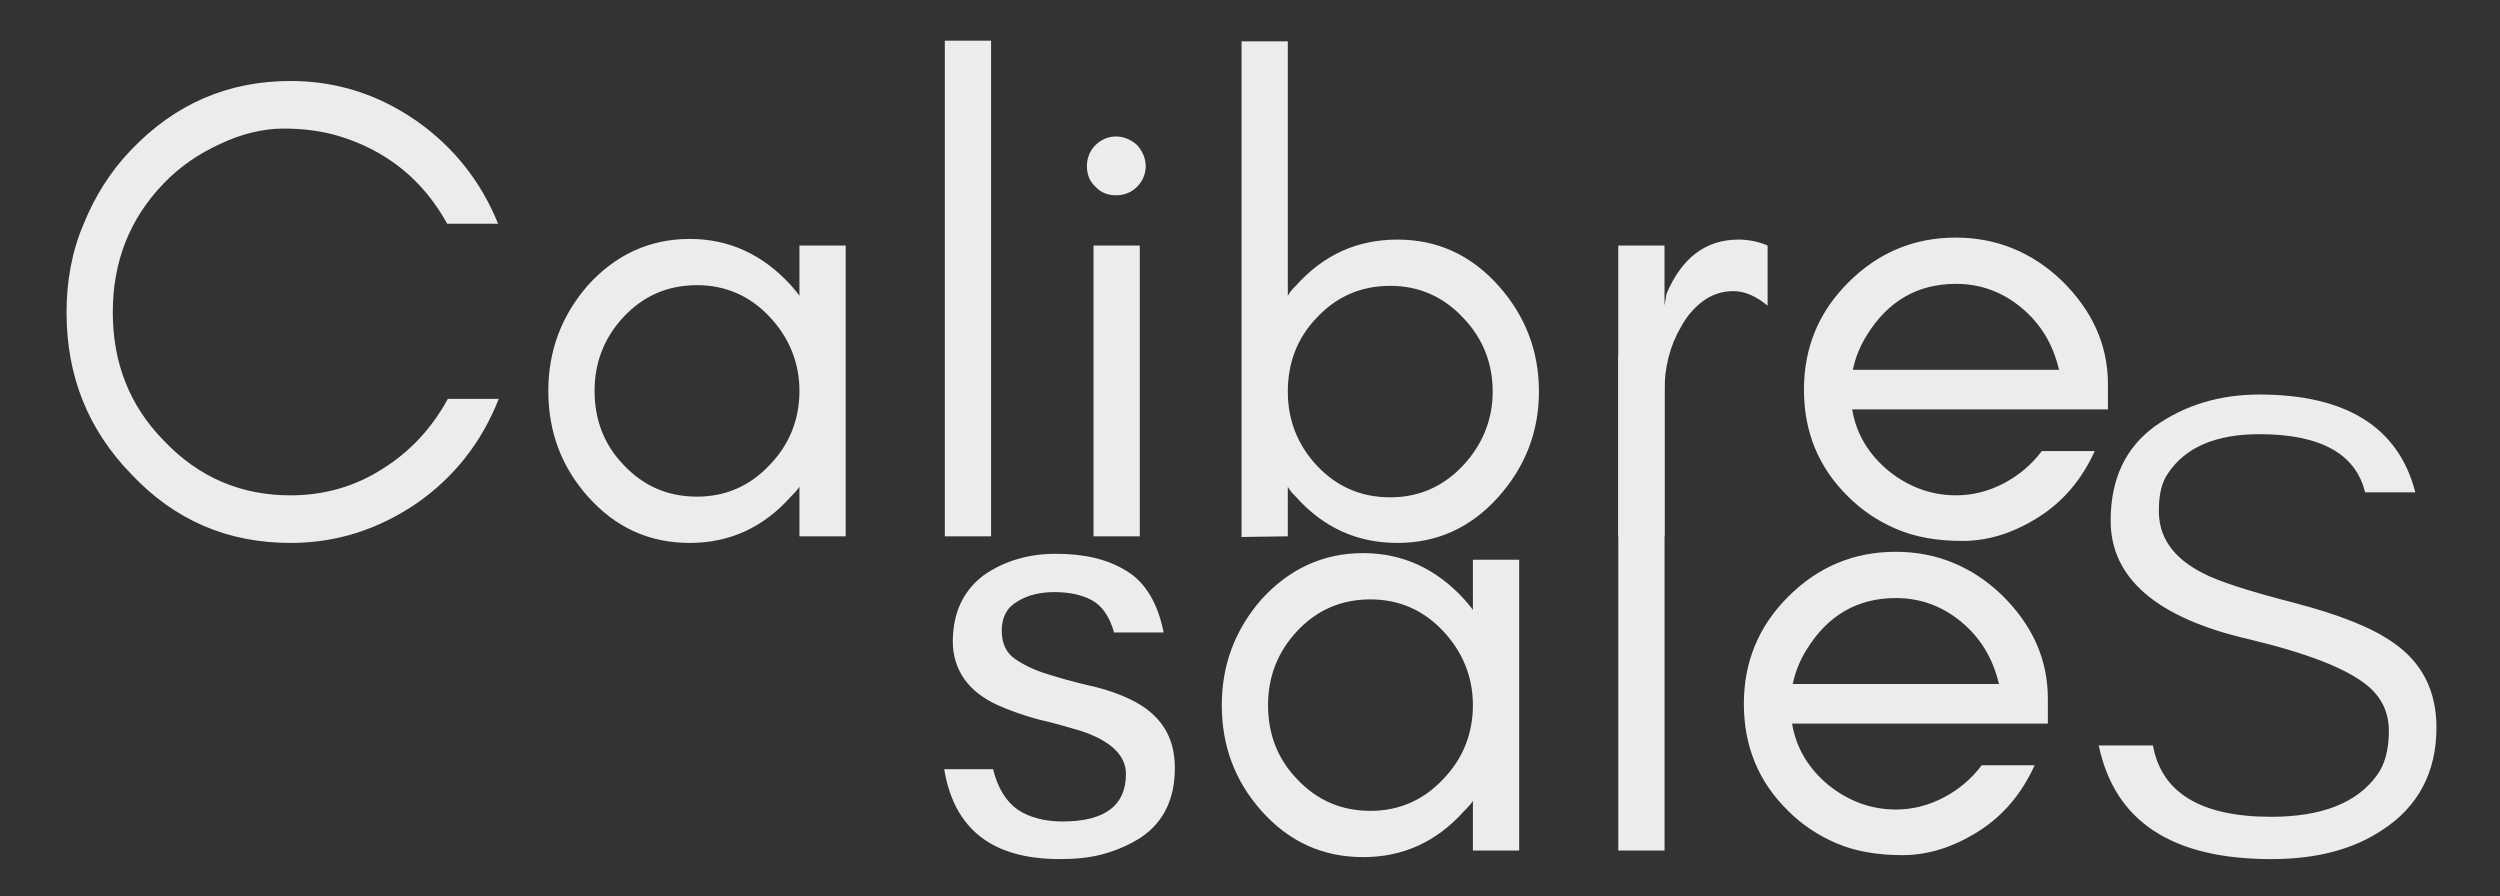 <?xml version="1.0" encoding="UTF-8" standalone="no"?>
<!-- Created with Inkscape (http://www.inkscape.org/) -->

<svg
   width="192.173mm"
   height="68.913mm"
   viewBox="0 0 192.173 68.913"
   version="1.1"
   id="svg1"
   inkscape:version="1.3.2 (091e20e, 2023-11-25, custom)"
   sodipodi:docname="CSWhite.svg"
   xmlns:inkscape="http://www.inkscape.org/namespaces/inkscape"
   xmlns:sodipodi="http://sodipodi.sourceforge.net/DTD/sodipodi-0.dtd"
   xmlns="http://www.w3.org/2000/svg"
   xmlns:svg="http://www.w3.org/2000/svg">
  <rect x="0" y="0" width="192.173" height="68.913" fill="#333333" stroke="none"/>
  <sodipodi:namedview
     id="namedview1"
     pagecolor="#ffffff"
     bordercolor="#000000"
     borderopacity="0.25"
     inkscape:showpageshadow="2"
     inkscape:pageopacity="0.0"
     inkscape:pagecheckerboard="0"
     inkscape:deskcolor="#d1d1d1"
     inkscape:document-units="mm"
     showgrid="true"
     inkscape:zoom="0.93103385"
     inkscape:cx="433.38918"
     inkscape:cy="237.37053"
     inkscape:window-width="1920"
     inkscape:window-height="974"
     inkscape:window-x="-11"
     inkscape:window-y="-11"
     inkscape:window-maximized="1"
     inkscape:current-layer="layer1">
    <inkscape:grid
       id="grid22"
       units="mm"
       originx="-12.517"
       originy="-59.375"
       spacingx="1"
       spacingy="1"
       empcolor="#0099e5"
       empopacity="0.302"
       color="#0099e5"
       opacity="0.149"
       empspacing="5"
       dotted="false"
       gridanglex="30"
       gridanglez="30"
       visible="true" />
  </sodipodi:namedview>
  <defs
     id="defs1">
    <rect
       x="214.175"
       y="164.049"
       width="809.612"
       height="487.59"
       id="rect4" />
  </defs>
  <g
     inkscape:label="Layer 1"
     inkscape:groupmode="layer"
     id="layer1"
     transform="translate(-12.517,-59.375)">
    <path
       d="m 50.855,90.034 h -3.912 c -1.219,2.235 -2.896,4.064 -5.029,5.385 -2.134,1.372 -4.521,2.032 -7.061,2.032 -3.81,0 -7.061,-1.372 -9.754,-4.216 -2.642,-2.692 -3.912,-5.994 -3.912,-9.855 0,-3.861 1.27,-7.163 3.912,-9.906 1.219,-1.27 2.692,-2.286 4.369,-3.048 1.626,-0.762 3.251,-1.168 4.877,-1.168 1.575,0 2.946,0.203 4.166,0.559 3.708,1.118 6.502,3.353 8.382,6.756 h 3.912 c -1.321,-3.251 -3.404,-5.893 -6.299,-7.925 -2.946,-2.032 -6.147,-3.048 -9.652,-3.048 -4.826,0 -8.89,1.778 -12.243,5.283 -1.575,1.626 -2.794,3.556 -3.658,5.69 -0.914,2.134 -1.321,4.42 -1.321,6.807 0,4.877 1.626,8.992 4.978,12.446 3.353,3.556 7.417,5.283 12.243,5.283 3.505,0 6.706,-1.016 9.703,-3.048 2.896,-2.032 4.978,-4.674 6.299,-8.026 z m 23.114,-0.61 c 0,2.184 -0.762,4.115 -2.286,5.69 -1.524,1.626 -3.404,2.438 -5.588,2.438 -2.235,0 -4.115,-0.813 -5.639,-2.438 -1.524,-1.575 -2.235,-3.505 -2.235,-5.69 0,-2.134 0.711,-4.064 2.235,-5.69 1.524,-1.626 3.404,-2.438 5.639,-2.438 2.184,0 4.064,0.813 5.588,2.438 1.524,1.626 2.286,3.556 2.286,5.69 z m 3.556,11.176 V 78.249 h -3.556 v 3.861 c -0.203,-0.305 -0.457,-0.559 -0.66,-0.813 -2.134,-2.337 -4.724,-3.556 -7.772,-3.556 -3.099,0 -5.69,1.219 -7.823,3.556 -2.032,2.337 -3.048,5.029 -3.048,8.128 0,3.15 1.016,5.842 3.048,8.128 2.134,2.388 4.724,3.556 7.823,3.556 3.048,0 5.639,-1.168 7.772,-3.556 0.203,-0.203 0.457,-0.457 0.66,-0.762 v 3.81 z m 11.176,0 V 62.501 h -3.556 V 100.601 Z M 99.928,70.527 c -0.457,-0.406 -1.016,-0.66 -1.626,-0.66 -0.61,0 -1.168,0.254 -1.575,0.66 -0.457,0.457 -0.66,1.016 -0.66,1.626 0,0.61 0.203,1.168 0.66,1.575 0.406,0.457 0.965,0.66 1.575,0.66 0.61,0 1.168,-0.203 1.626,-0.66 0.406,-0.406 0.66,-0.965 0.66,-1.575 0,-0.61 -0.254,-1.168 -0.66,-1.626 z M 100.131,100.601 V 78.249 h -3.556 v 22.352 z m 11.379,0 v -3.81 c 0.152,0.305 0.406,0.559 0.61,0.762 2.134,2.388 4.724,3.556 7.823,3.556 3.048,0 5.639,-1.168 7.772,-3.556 2.032,-2.286 3.099,-4.978 3.099,-8.077 0,-3.15 -1.067,-5.842 -3.099,-8.128 -2.134,-2.388 -4.724,-3.556 -7.772,-3.556 -3.099,0 -5.69,1.168 -7.823,3.556 -0.203,0.203 -0.457,0.457 -0.61,0.762 v -19.558 h -3.556 v 38.1 z m 15.748,-11.125 c 0,2.134 -0.762,4.064 -2.286,5.69 -1.524,1.626 -3.404,2.438 -5.588,2.438 -2.235,0 -4.115,-0.813 -5.639,-2.438 -1.524,-1.626 -2.235,-3.556 -2.235,-5.69 0,-2.184 0.711,-4.115 2.235,-5.69 1.524,-1.626 3.404,-2.438 5.639,-2.438 2.184,0 4.064,0.813 5.588,2.438 1.524,1.575 2.286,3.505 2.286,5.69 z m 21.133,-6.604 v -4.623 c -0.711,-0.305 -1.473,-0.457 -2.235,-0.457 -2.54,0 -4.369,1.422 -5.537,4.166 l -0.152,0.914 v -4.623 h -3.556 v 22.352 h 3.556 V 89.425 c 0,-1.829 0.406,-3.454 1.27,-4.928 0.406,-0.762 0.965,-1.422 1.626,-1.93 0.66,-0.508 1.473,-0.813 2.388,-0.813 0.914,0 1.778,0.406 2.642,1.118 z m 26.162,6.045 c 0,-3.048 -1.219,-5.69 -3.556,-7.976 -2.286,-2.184 -5.029,-3.302 -8.128,-3.302 -3.251,0 -5.994,1.168 -8.28,3.454 -2.286,2.286 -3.404,5.029 -3.404,8.23 0,3.251 1.118,5.994 3.404,8.23 1.067,1.067 2.286,1.88 3.708,2.489 1.422,0.61 3.099,0.914 5.08,0.914 1.981,0 3.912,-0.61 5.842,-1.829 1.93,-1.219 3.353,-2.946 4.318,-5.08 h -4.064 c -0.813,1.067 -1.778,1.88 -2.946,2.489 -1.168,0.61 -2.388,0.914 -3.658,0.914 -1.93,0 -3.658,-0.66 -5.182,-1.88 -1.524,-1.27 -2.489,-2.845 -2.794,-4.724 h 19.66 z m -3.759,-1.118 h -15.85 c 0.203,-0.965 0.559,-1.829 1.067,-2.642 1.626,-2.642 3.912,-3.962 6.858,-3.962 1.88,0 3.556,0.61 5.029,1.829 1.524,1.27 2.438,2.845 2.896,4.775 z"
       id="text18"
       style="font-size:50.8px;line-height:0;font-family:'Glacial Indifference';-inkscape-font-specification:'Glacial Indifference';stroke-width:0.265;fill:#ececec"
       aria-label="Calibre" />
    <path
       d="m 90.737,121.603 c -0.864,-0.61 -1.524,-1.626 -1.88,-3.099 h -3.759 c 0.762,4.623 3.708,6.909 8.89,6.909 1.219,0 2.337,-0.102 3.404,-0.406 1.067,-0.305 1.981,-0.711 2.845,-1.27 1.727,-1.168 2.591,-2.946 2.591,-5.334 0,-2.438 -1.118,-4.166 -3.454,-5.283 -0.965,-0.457 -2.032,-0.813 -3.2,-1.067 -1.118,-0.254 -2.184,-0.559 -3.15,-0.864 -1.016,-0.305 -1.829,-0.711 -2.489,-1.168 -0.66,-0.457 -1.016,-1.168 -1.016,-2.184 0,-1.016 0.406,-1.778 1.219,-2.235 0.813,-0.508 1.778,-0.711 2.845,-0.711 1.118,0 2.083,0.203 2.845,0.61 0.762,0.406 1.372,1.219 1.727,2.489 h 3.81 c -0.457,-2.286 -1.422,-3.861 -2.845,-4.724 -1.473,-0.914 -3.251,-1.321 -5.436,-1.321 -2.134,0 -4.013,0.559 -5.588,1.676 -1.524,1.168 -2.337,2.845 -2.337,5.08 0,1.067 0.305,2.032 0.864,2.845 0.61,0.864 1.473,1.524 2.591,2.032 1.016,0.457 2.083,0.813 3.2,1.118 1.118,0.254 2.184,0.559 3.2,0.864 2.286,0.762 3.454,1.88 3.454,3.302 0,2.438 -1.626,3.658 -4.877,3.658 -1.372,0 -2.54,-0.305 -3.454,-0.914 z m 35.001,-8.026 c 0,2.184 -0.762,4.115 -2.286,5.69 -1.524,1.626 -3.404,2.438 -5.588,2.438 -2.235,0 -4.115,-0.813 -5.639,-2.438 -1.524,-1.575 -2.235,-3.505 -2.235,-5.69 0,-2.134 0.711,-4.064 2.235,-5.69 1.524,-1.626 3.404,-2.438 5.639,-2.438 2.184,0 4.064,0.813 5.588,2.438 1.524,1.626 2.286,3.556 2.286,5.69 z m 3.556,11.176 v -22.352 h -3.556 v 3.861 c -0.203,-0.305 -0.457,-0.559 -0.66,-0.813 -2.134,-2.337 -4.724,-3.556 -7.772,-3.556 -3.099,0 -5.69,1.219 -7.823,3.556 -2.032,2.337 -3.048,5.029 -3.048,8.128 0,3.15 1.016,5.842 3.048,8.128 2.134,2.388 4.724,3.556 7.823,3.556 3.048,0 5.639,-1.168 7.772,-3.556 0.203,-0.203 0.457,-0.457 0.66,-0.762 v 3.81 z m 11.176,0 V 86.653 h -3.556 v 38.1 z m 29.464,-11.684 c 0,-3.048 -1.219,-5.69 -3.556,-7.976 -2.286,-2.184 -5.029,-3.302 -8.128,-3.302 -3.251,0 -5.994,1.168 -8.28,3.454 -2.286,2.286 -3.404,5.029 -3.404,8.23 0,3.251 1.118,5.994 3.404,8.23 1.067,1.067 2.286,1.88 3.708,2.489 1.422,0.61 3.099,0.914 5.08,0.914 1.981,0 3.912,-0.61 5.842,-1.829 1.93,-1.219 3.353,-2.946 4.318,-5.08 h -4.064 c -0.813,1.067 -1.778,1.88 -2.946,2.489 -1.168,0.61 -2.388,0.914 -3.658,0.914 -1.93,0 -3.658,-0.66 -5.182,-1.88 -1.524,-1.27 -2.489,-2.845 -2.794,-4.724 h 19.66 z m -3.759,-1.118 h -15.85 c 0.203,-0.965 0.559,-1.829 1.067,-2.642 1.626,-2.642 3.912,-3.962 6.858,-3.962 1.88,0 3.556,0.61 5.029,1.829 1.524,1.27 2.438,2.845 2.896,4.775 z m 19.152,-3.454 c 4.47,1.067 7.518,2.235 9.144,3.556 1.118,0.914 1.676,2.083 1.676,3.505 0,1.422 -0.305,2.591 -0.914,3.404 -1.524,2.134 -4.267,3.2 -8.128,3.2 -5.385,0 -8.433,-1.829 -9.093,-5.486 h -4.166 c 1.219,5.842 5.639,8.738 13.259,8.738 3.404,0 6.248,-0.711 8.534,-2.235 2.743,-1.778 4.166,-4.42 4.166,-7.874 0,-2.845 -1.118,-5.029 -3.353,-6.553 -1.575,-1.118 -4.115,-2.134 -7.62,-3.048 -3.556,-0.914 -5.842,-1.676 -6.909,-2.235 -2.337,-1.168 -3.505,-2.794 -3.454,-4.928 0,-1.118 0.203,-2.083 0.711,-2.794 1.321,-1.981 3.658,-2.997 7.01,-2.997 4.724,0 7.417,1.524 8.128,4.47 h 3.861 c -1.27,-4.978 -5.283,-7.518 -11.989,-7.518 -3.048,0 -5.74,0.813 -8.026,2.438 -2.235,1.626 -3.404,4.013 -3.404,7.264 0,4.42 3.556,7.468 10.566,9.093 z"
       id="text22"
       style="font-size:50.8px;line-height:0;font-family:'Glacial Indifference';-inkscape-font-specification:'Glacial Indifference';stroke-width:0.265;fill:#ececec"
       aria-label="saleS" />
  </g>
</svg>

